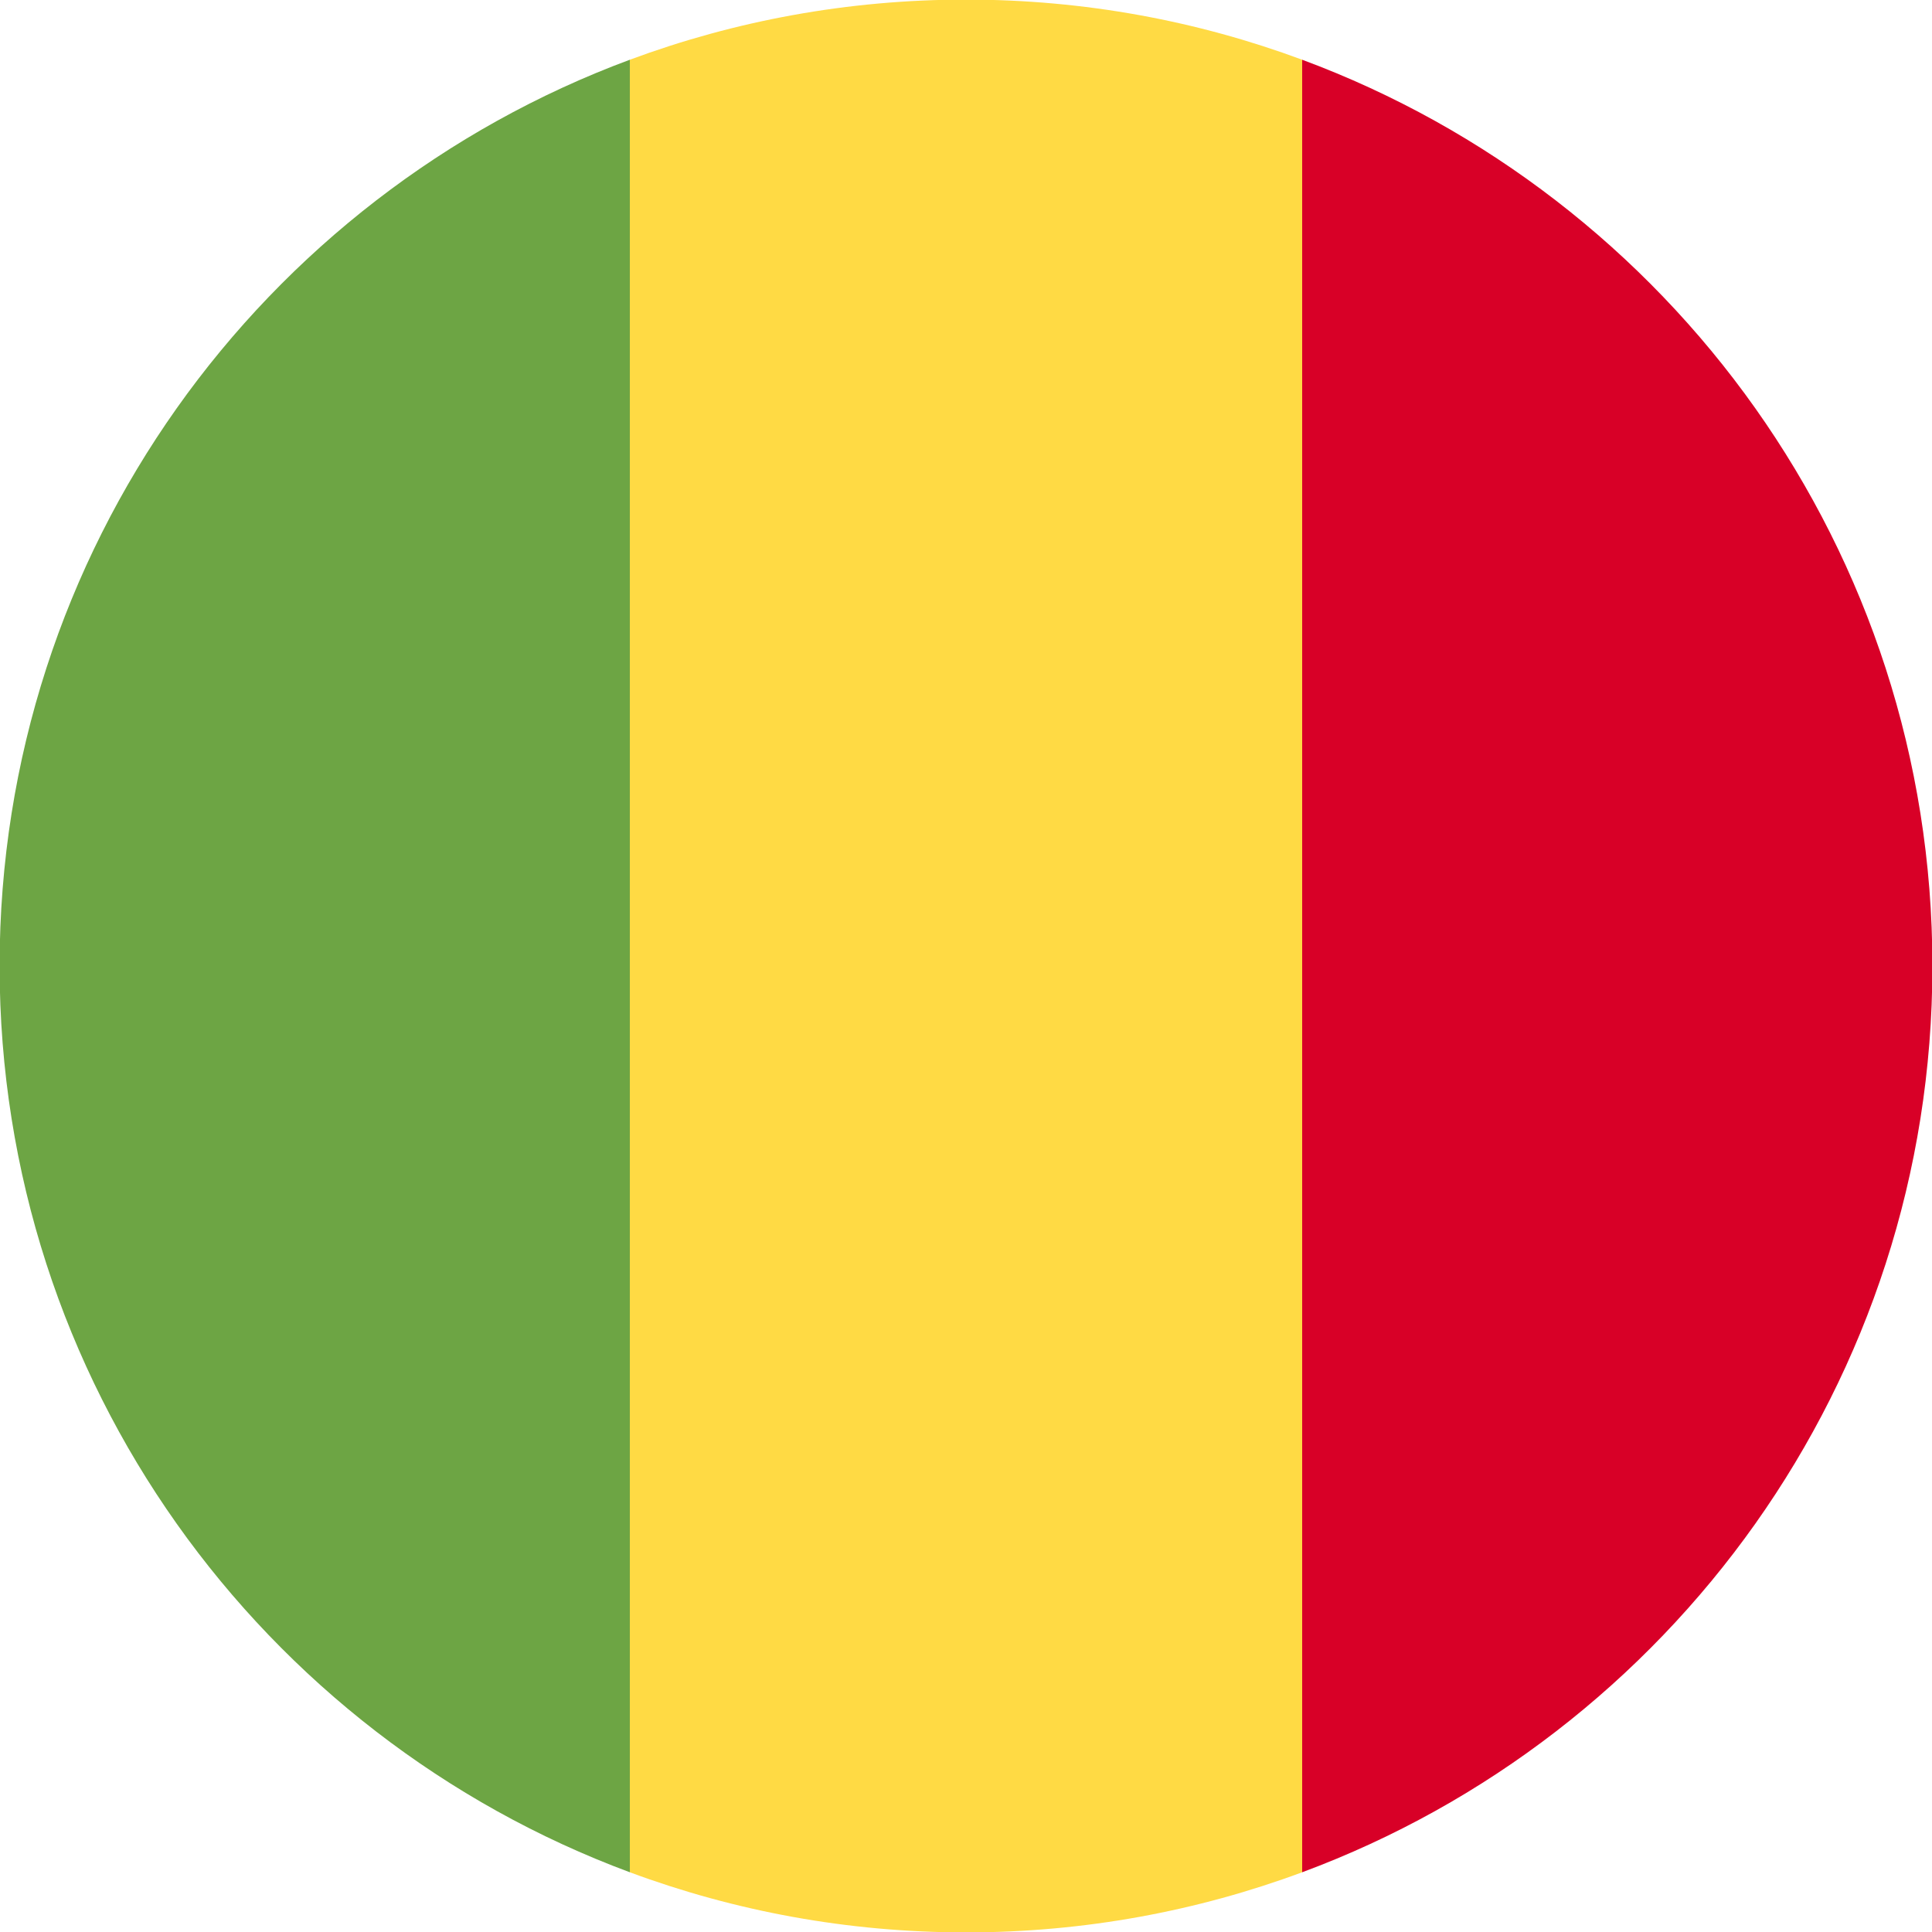 <?xml version="1.0" encoding="UTF-8"?>
<svg width="24px" height="24px" viewBox="0 0 24 24" version="1.1" xmlns="http://www.w3.org/2000/svg" xmlns:xlink="http://www.w3.org/1999/xlink">
    <!-- Generator: Sketch 63.1 (92452) - https://sketch.com -->
    <title>mli</title>
    <desc>Created with Sketch.</desc>
    <g id="mli" stroke="none" stroke-width="1" fill="none" fill-rule="evenodd">
        <g id="Group" transform="translate(-0.005, -0.005)" fill-rule="nonzero">
            <path d="M16.181,0.747 C14.88,0.264 13.473,0 12.005,0 C10.537,0 9.13,0.264 7.829,0.747 L6.785,12.005 L7.829,23.263 C9.13,23.746 10.537,24.01 12.005,24.01 C13.473,24.01 14.88,23.746 16.181,23.263 L17.225,12.005 L16.181,0.747 Z" id="Path" fill="#FFDA44"></path>
            <path d="M24.01,12.005 C24.01,6.843 20.752,2.443 16.181,0.747 L16.181,23.263 C20.752,21.567 24.01,17.167 24.01,12.005 Z" id="Path" fill="#D80027"></path>
            <path d="M0,12.005 C0,17.167 3.258,21.567 7.829,23.263 L7.829,0.747 C3.258,2.443 0,6.843 0,12.005 Z" id="Path" fill="#6DA544"></path>
        </g>
    </g>
</svg>
